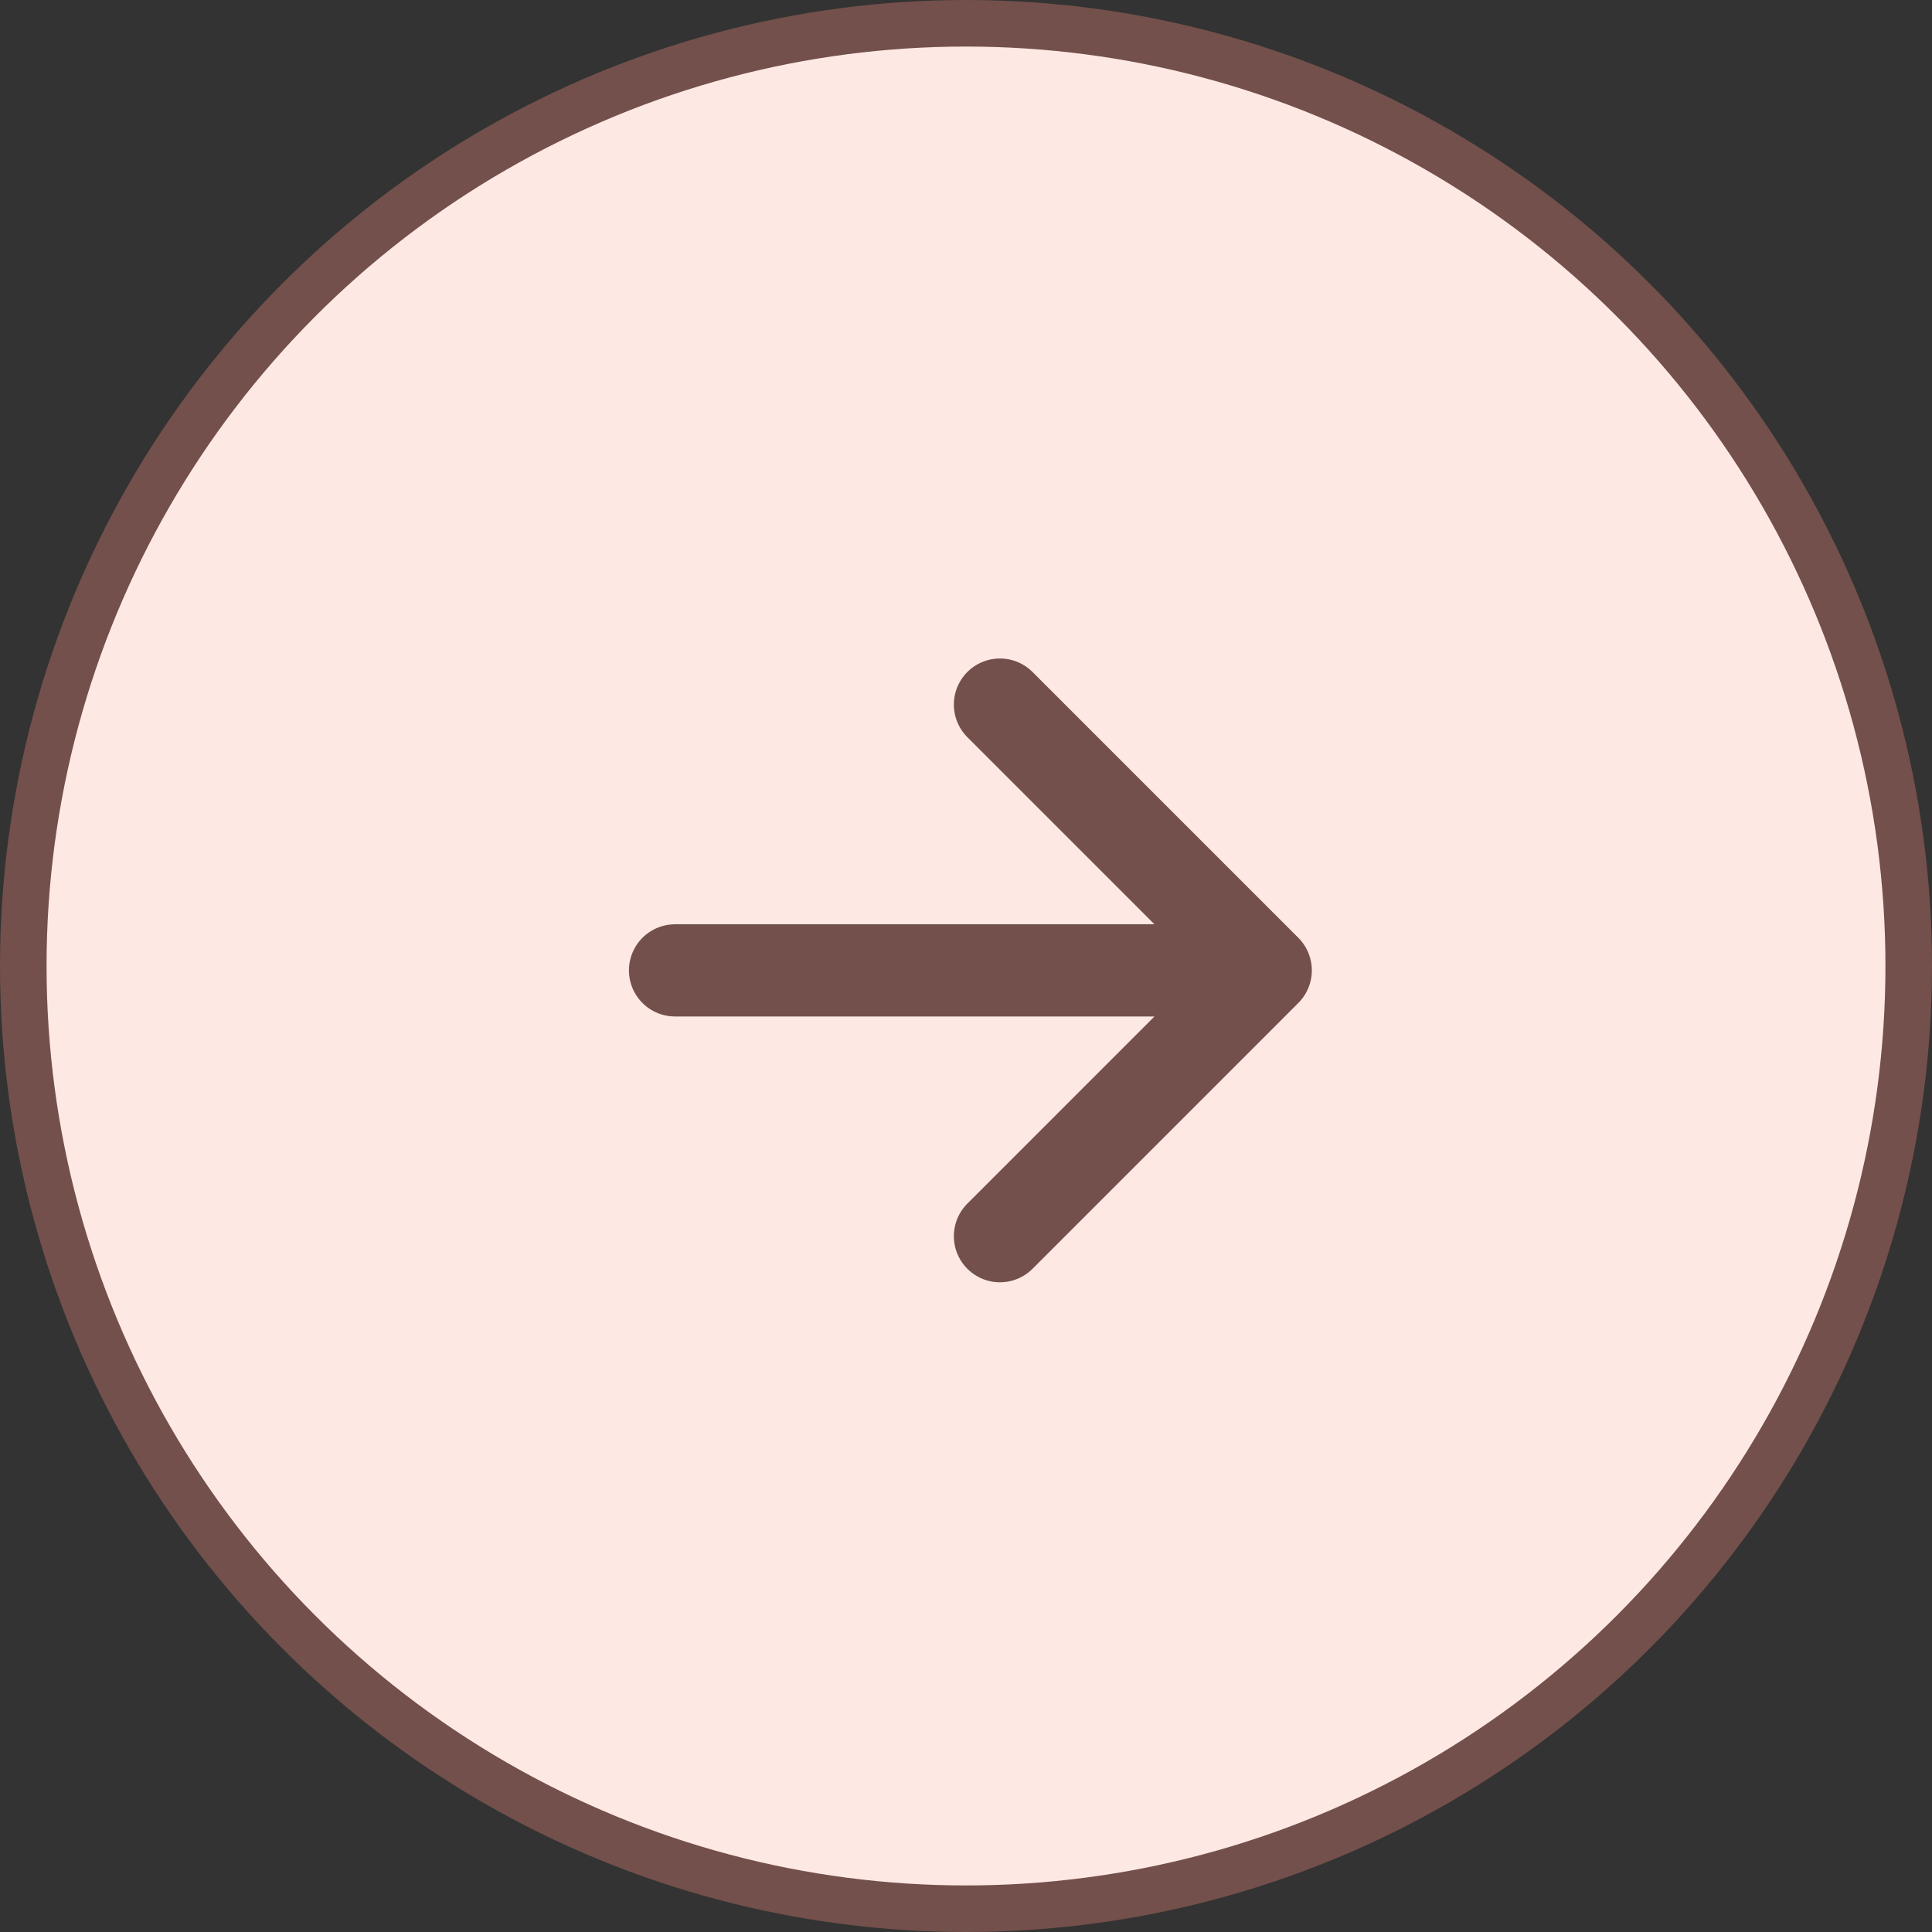 <svg xmlns="http://www.w3.org/2000/svg" width="83" height="83" viewBox="0 0 83 83" fill="none"><rect x="0" y="0" width="83" height="83" fill="#333333" stroke="none"/><circle cx="41.5" cy="41.5" r="40.5" fill="#FEE8E4" stroke="#73504B" stroke-width="2"></circle><path d="M29 41.688H54.377M54.377 41.688L42.958 53.108M54.377 41.688L42.958 30.269" stroke="#73504B" stroke-width="3.96" stroke-linecap="round" stroke-linejoin="round"></path></svg>